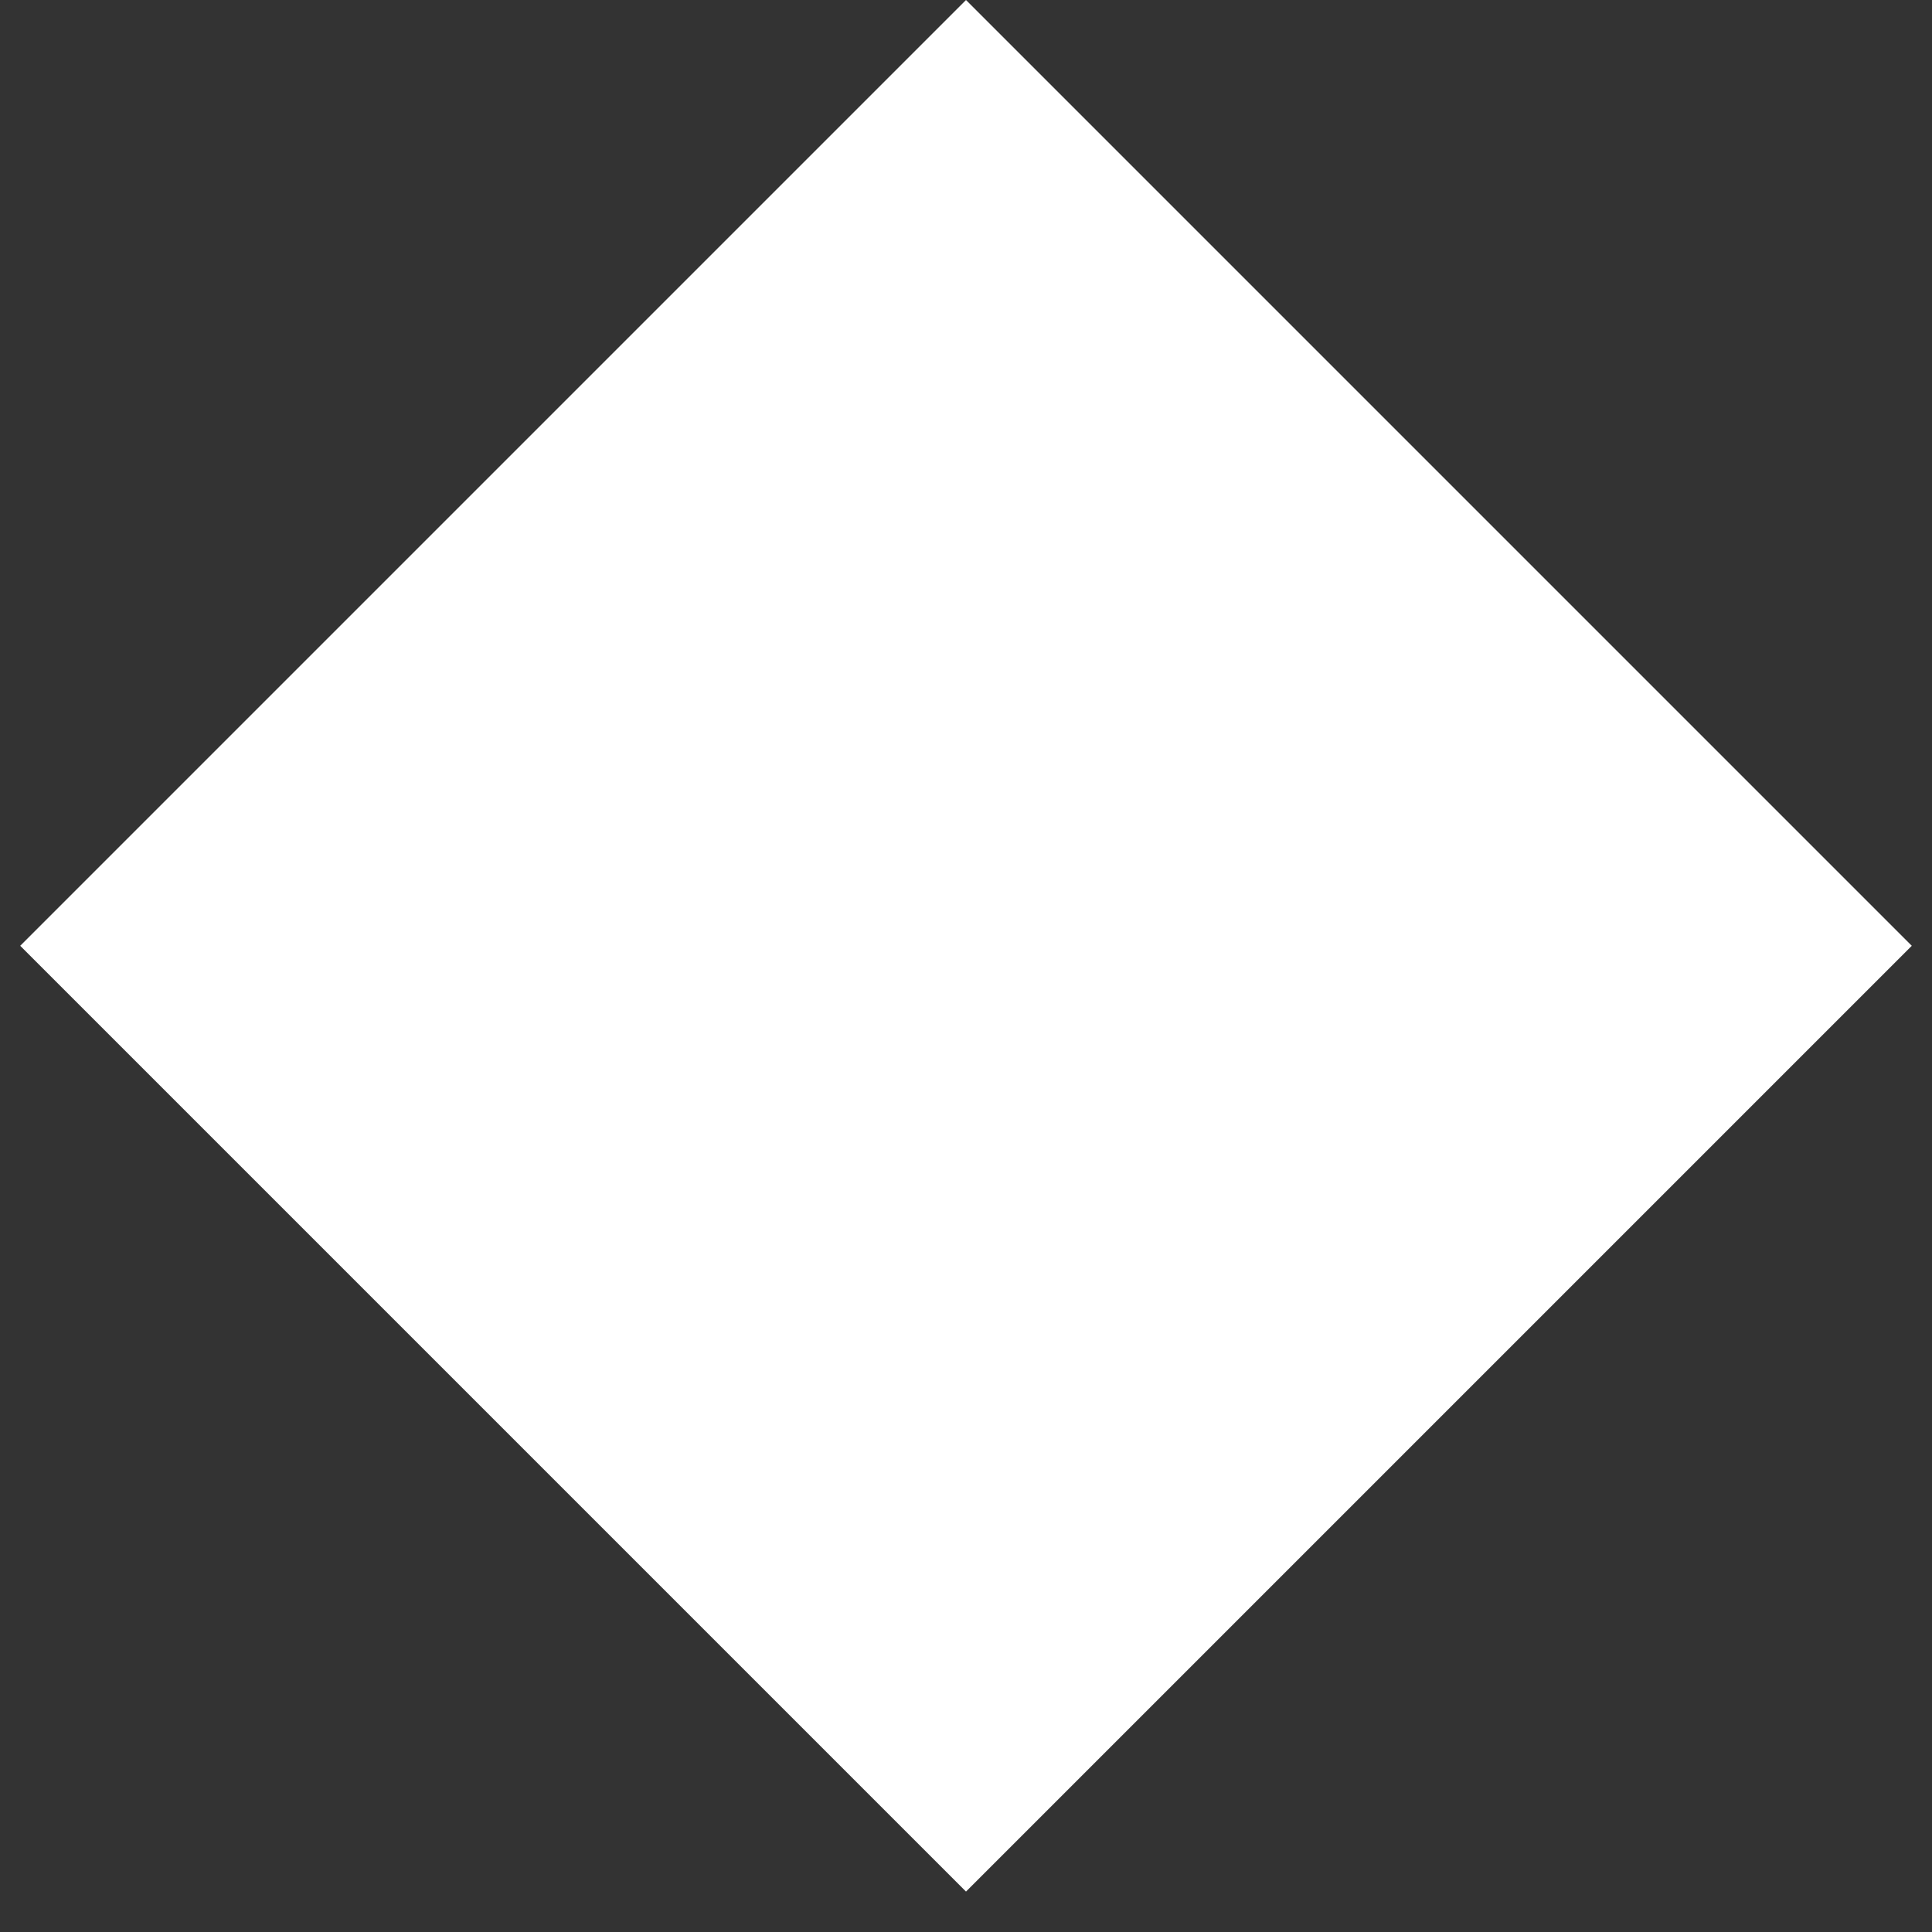 <?xml version="1.0" encoding="UTF-8"?>
<svg width="39px" height="39px" viewBox="0 0 39 39" version="1.1" xmlns="http://www.w3.org/2000/svg" xmlns:xlink="http://www.w3.org/1999/xlink">
    <rect x="0" y="0" width="39" height="39" fill="#333333" stroke="none"/>
    <!-- Generator: Sketch 53 (72520) - https://sketchapp.com -->
    <title>separador</title>
    <desc>Created with Sketch.</desc>
    <g id="loaders" stroke="none" stroke-width="1" fill="none" fill-rule="evenodd">
        <g id="Loader-caso-1" transform="translate(-277, -162)" fill="#FFFFFF">
            <rect id="separador" transform="translate(296.5, 181.092) rotate(45) translate(-296.5, -181.092) " x="283" y="167.592" width="27" height="27"></rect>
        </g>
    </g>
</svg>